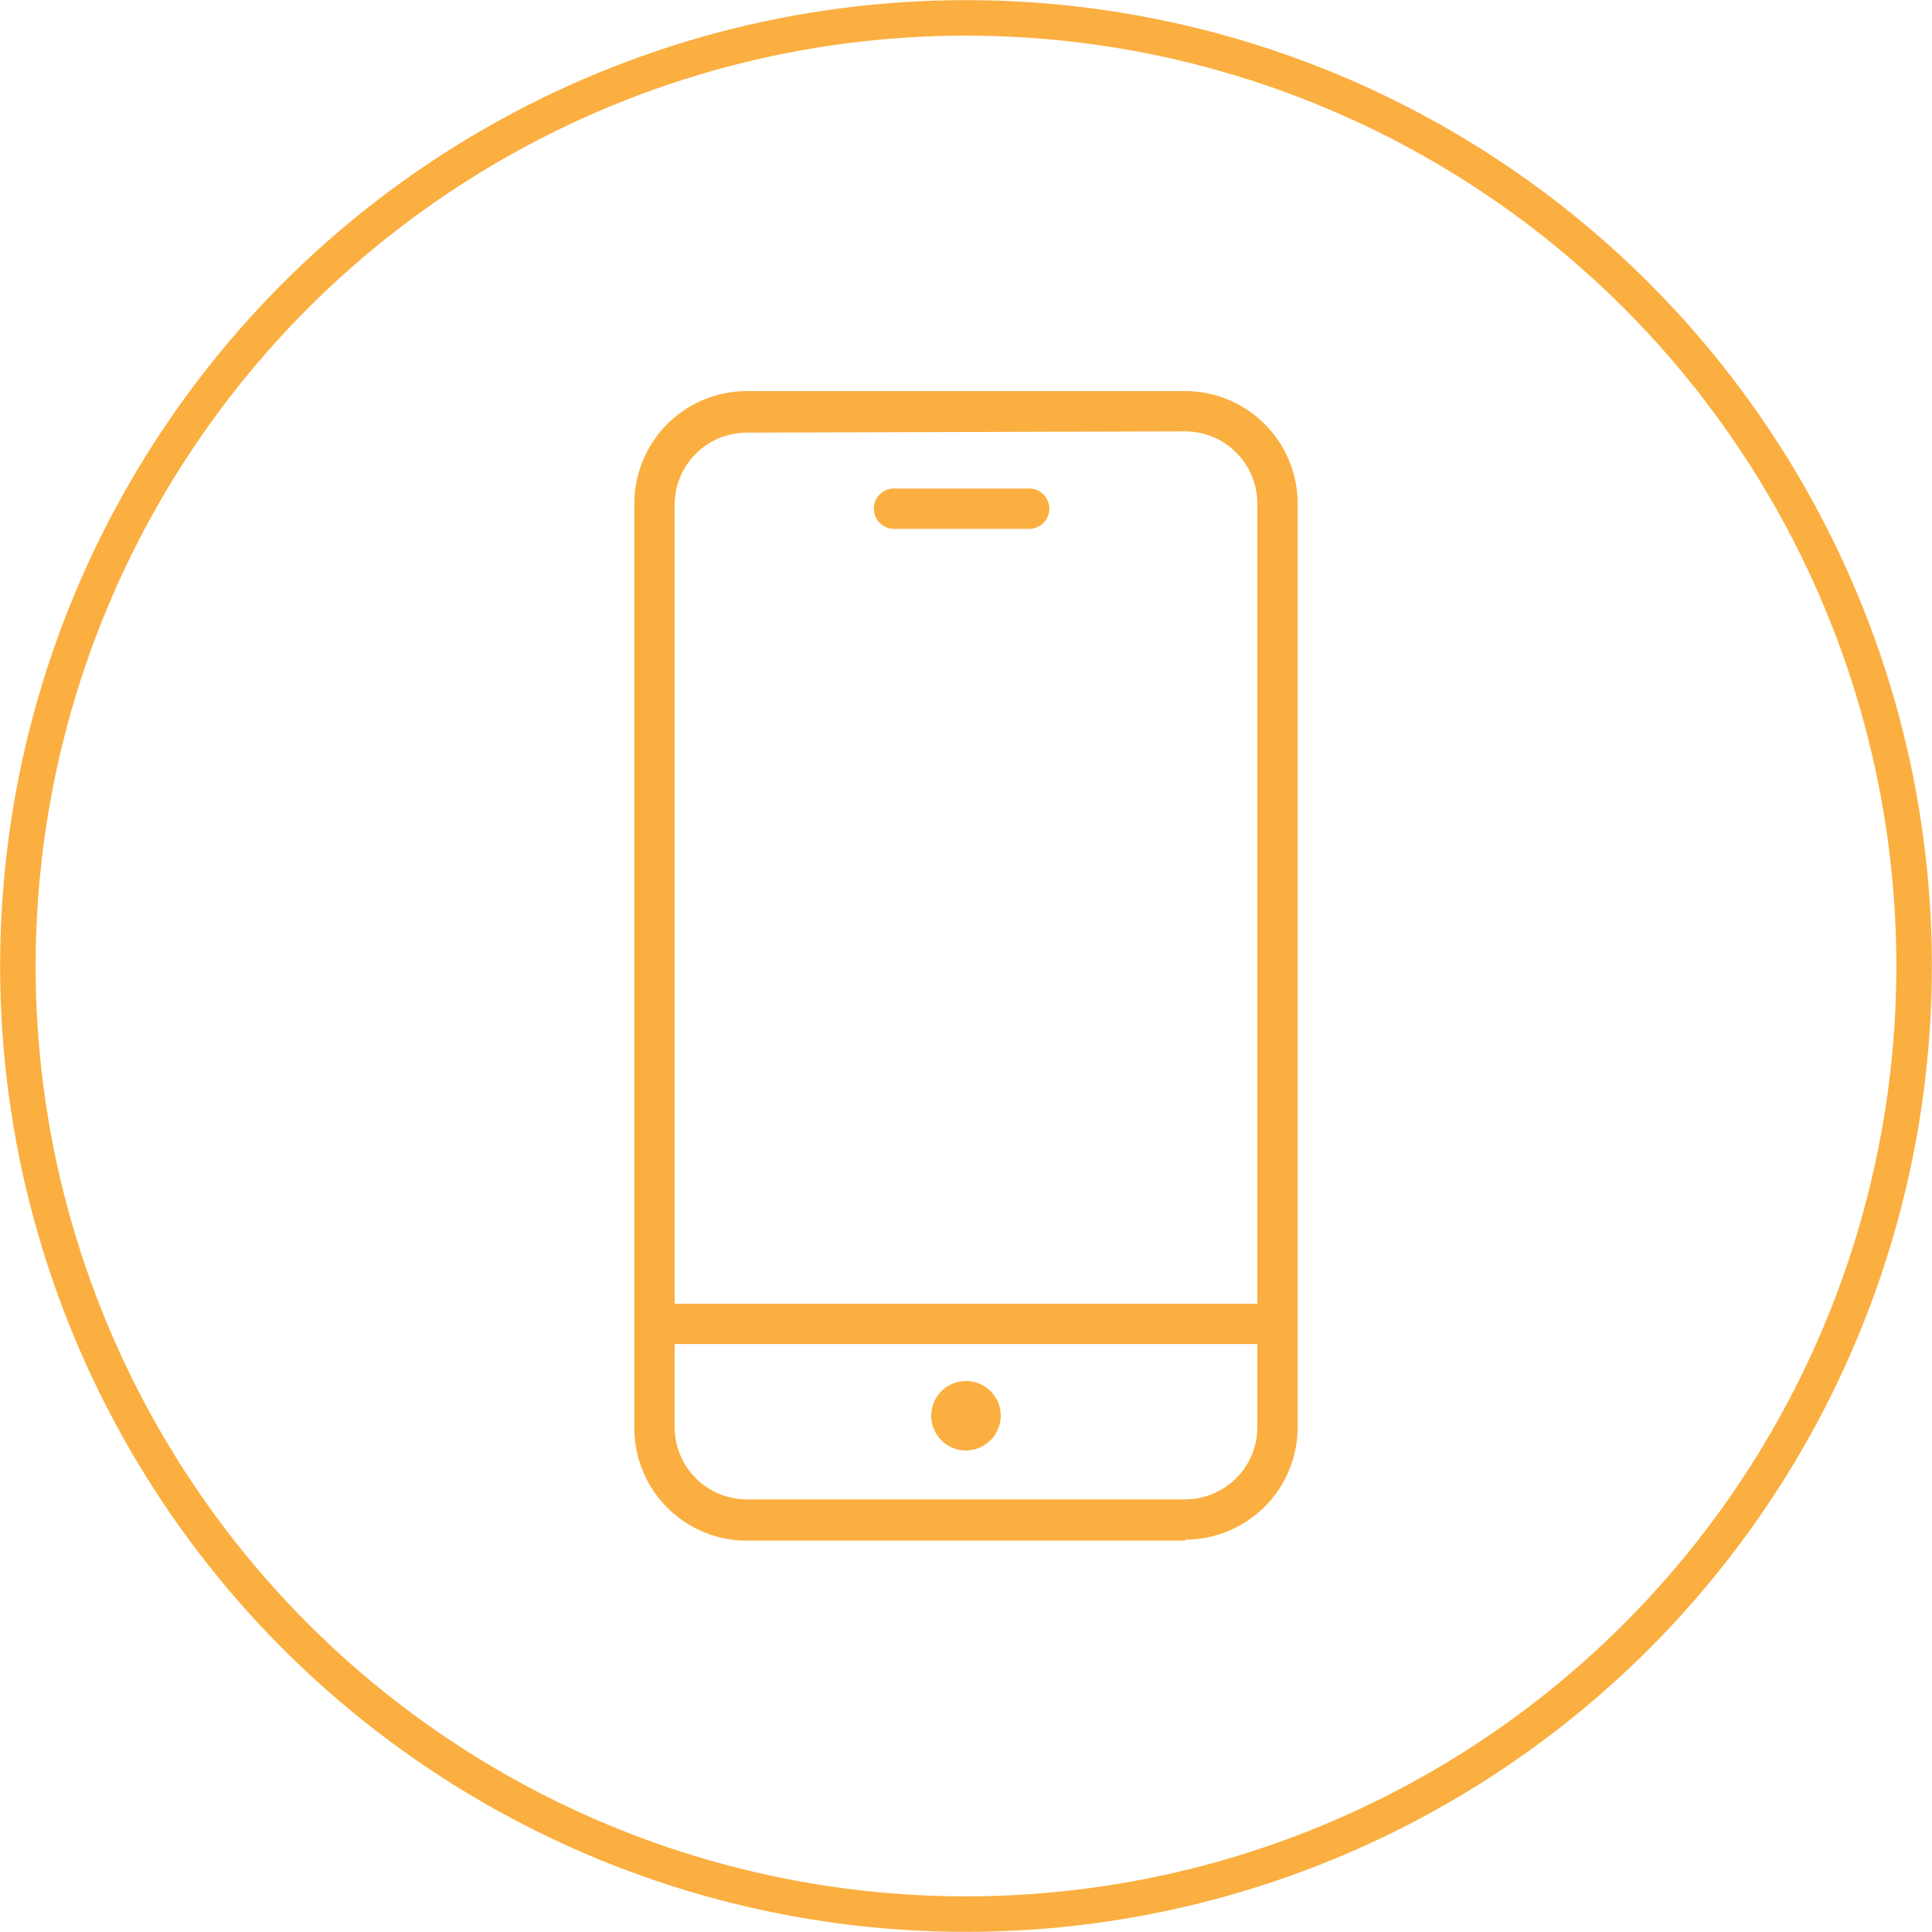 <svg xmlns="http://www.w3.org/2000/svg" xmlns:xlink="http://www.w3.org/1999/xlink" viewBox="0 0 76.72 76.72"><defs><style>.cls-1,.cls-3{fill:none;}.cls-2{clip-path:url(#clip-path);}.cls-3{stroke:#faaf40;stroke-width:1.41px;}.cls-4{fill:#faaf40;}</style><clipPath id="clip-path"><rect class="cls-1" width="76.72" height="76.72"/></clipPath></defs><title>ABT_Homepage_service4</title><g id="Layer_2" data-name="Layer 2"><g id="Layer_1-2" data-name="Layer 1"><g class="cls-2"><circle class="cls-3" cx="38.36" cy="38.36" r="37.65"/><path class="cls-4" d="M38.36,57.6a1.38,1.38,0,1,1,1.38-1.38,1.39,1.39,0,0,1-1.38,1.38"/><path class="cls-4" d="M29.66,17.18A2.87,2.87,0,0,0,26.79,20V56.67a2.87,2.87,0,0,0,2.87,2.87h17.4a2.87,2.87,0,0,0,2.87-2.87V20a2.87,2.87,0,0,0-2.87-2.87Zm17.4,44H29.66a4.47,4.47,0,0,1-4.47-4.47V20a4.47,4.47,0,0,1,4.47-4.47h17.4A4.47,4.47,0,0,1,51.53,20V56.67a4.47,4.47,0,0,1-4.47,4.47"/><path class="cls-4" d="M40.87,21H35.5a.8.8,0,1,1,0-1.6h5.37a.8.8,0,0,1,0,1.6"/><path class="cls-4" d="M50.47,53.37H26.25a.8.8,0,1,1,0-1.6H50.47a.8.8,0,0,1,0,1.6"/></g></g></g></svg>